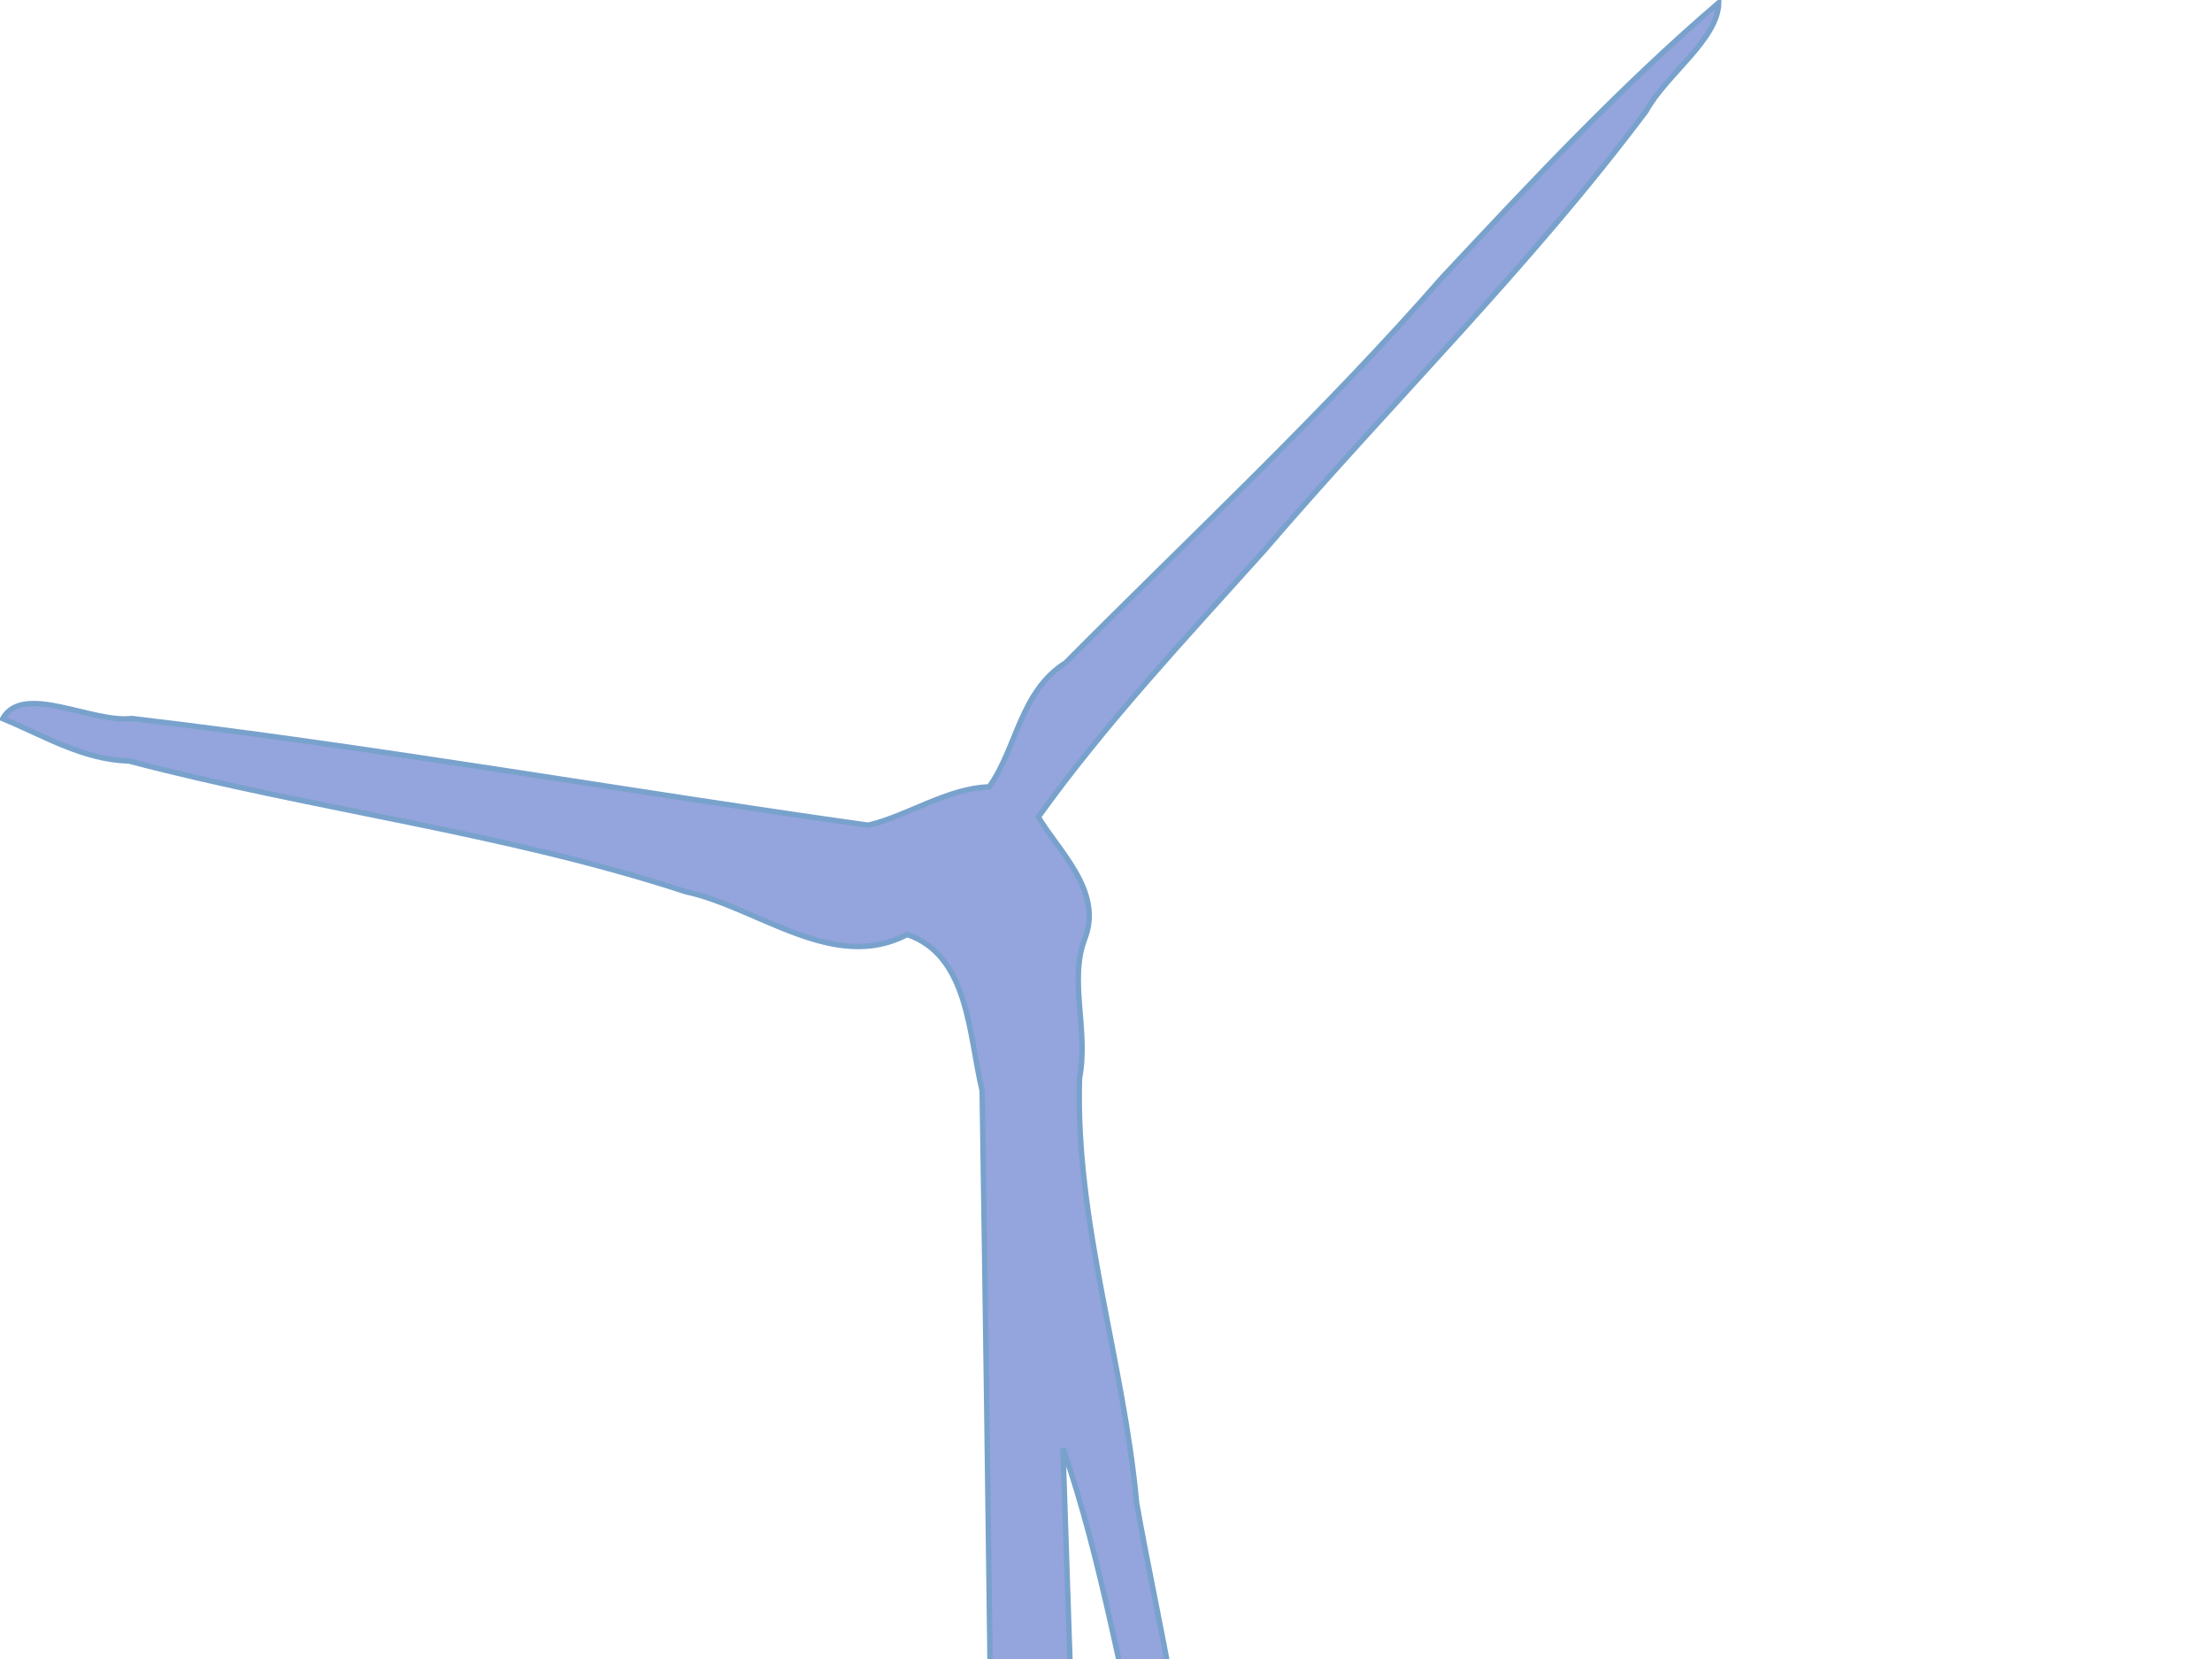 <?xml version="1.0"?><svg width="640" height="480" xmlns="http://www.w3.org/2000/svg">
 <g>
  <title>Layer 1</title>
  <g id="layer1">
   <path d="m292.516,1019.08c-2.924,-234.481 -4.728,-469.082 -8.351,-703.492c-3.884,-16.202 -3.843,-39.106 -21.692,-45.209c-21.233,11.217 -43.194,-7.889 -64.083,-12.383c-52.471,-17.208 -107.743,-23.785 -161.105,-37.814c-13.378,-0.392 -24.502,-7.312 -36.502,-12.261c5.9,-10.461 25.868,1.381 37.341,-0.037c71.292,8.384 142.101,20.913 213.08,30.871c11.449,-2.692 22.875,-10.721 35.012,-11.093c8.029,-11.367 8.95,-27.611 22.106,-35.904c36.654,-36.889 74.73,-72.332 109.002,-111.524c25.706,-27.472 51.37,-54.964 79.959,-79.452c-0.199,10.692 -15.248,20.794 -20.993,31.332c-33.702,45.015 -73.895,84.475 -110.452,127.092c-22.48,25.05 -45.951,50.04 -65.416,77.176c5.74,9.762 18.753,21.371 13.489,35.101c-4.764,12.152 1.128,26.69 -1.574,40.472c-1.278,41.639 12.76,81.613 16.521,122.87c6.277,35.557 15.618,71.219 16.118,107.363c-3.854,18.398 -10.274,-14.693 -11.866,-21.938c-8.887,-33.654 -14.1,-68.324 -25.572,-101.238c6.588,198.705 13.176,397.411 19.765,596.117c-11.596,1.32 -23.191,2.63 -34.787,3.95l0,0z" id="path2926" stroke-width="1.565px" stroke="#78a2cc" fill="#94a4dd"/>
  </g>
 </g>
</svg>